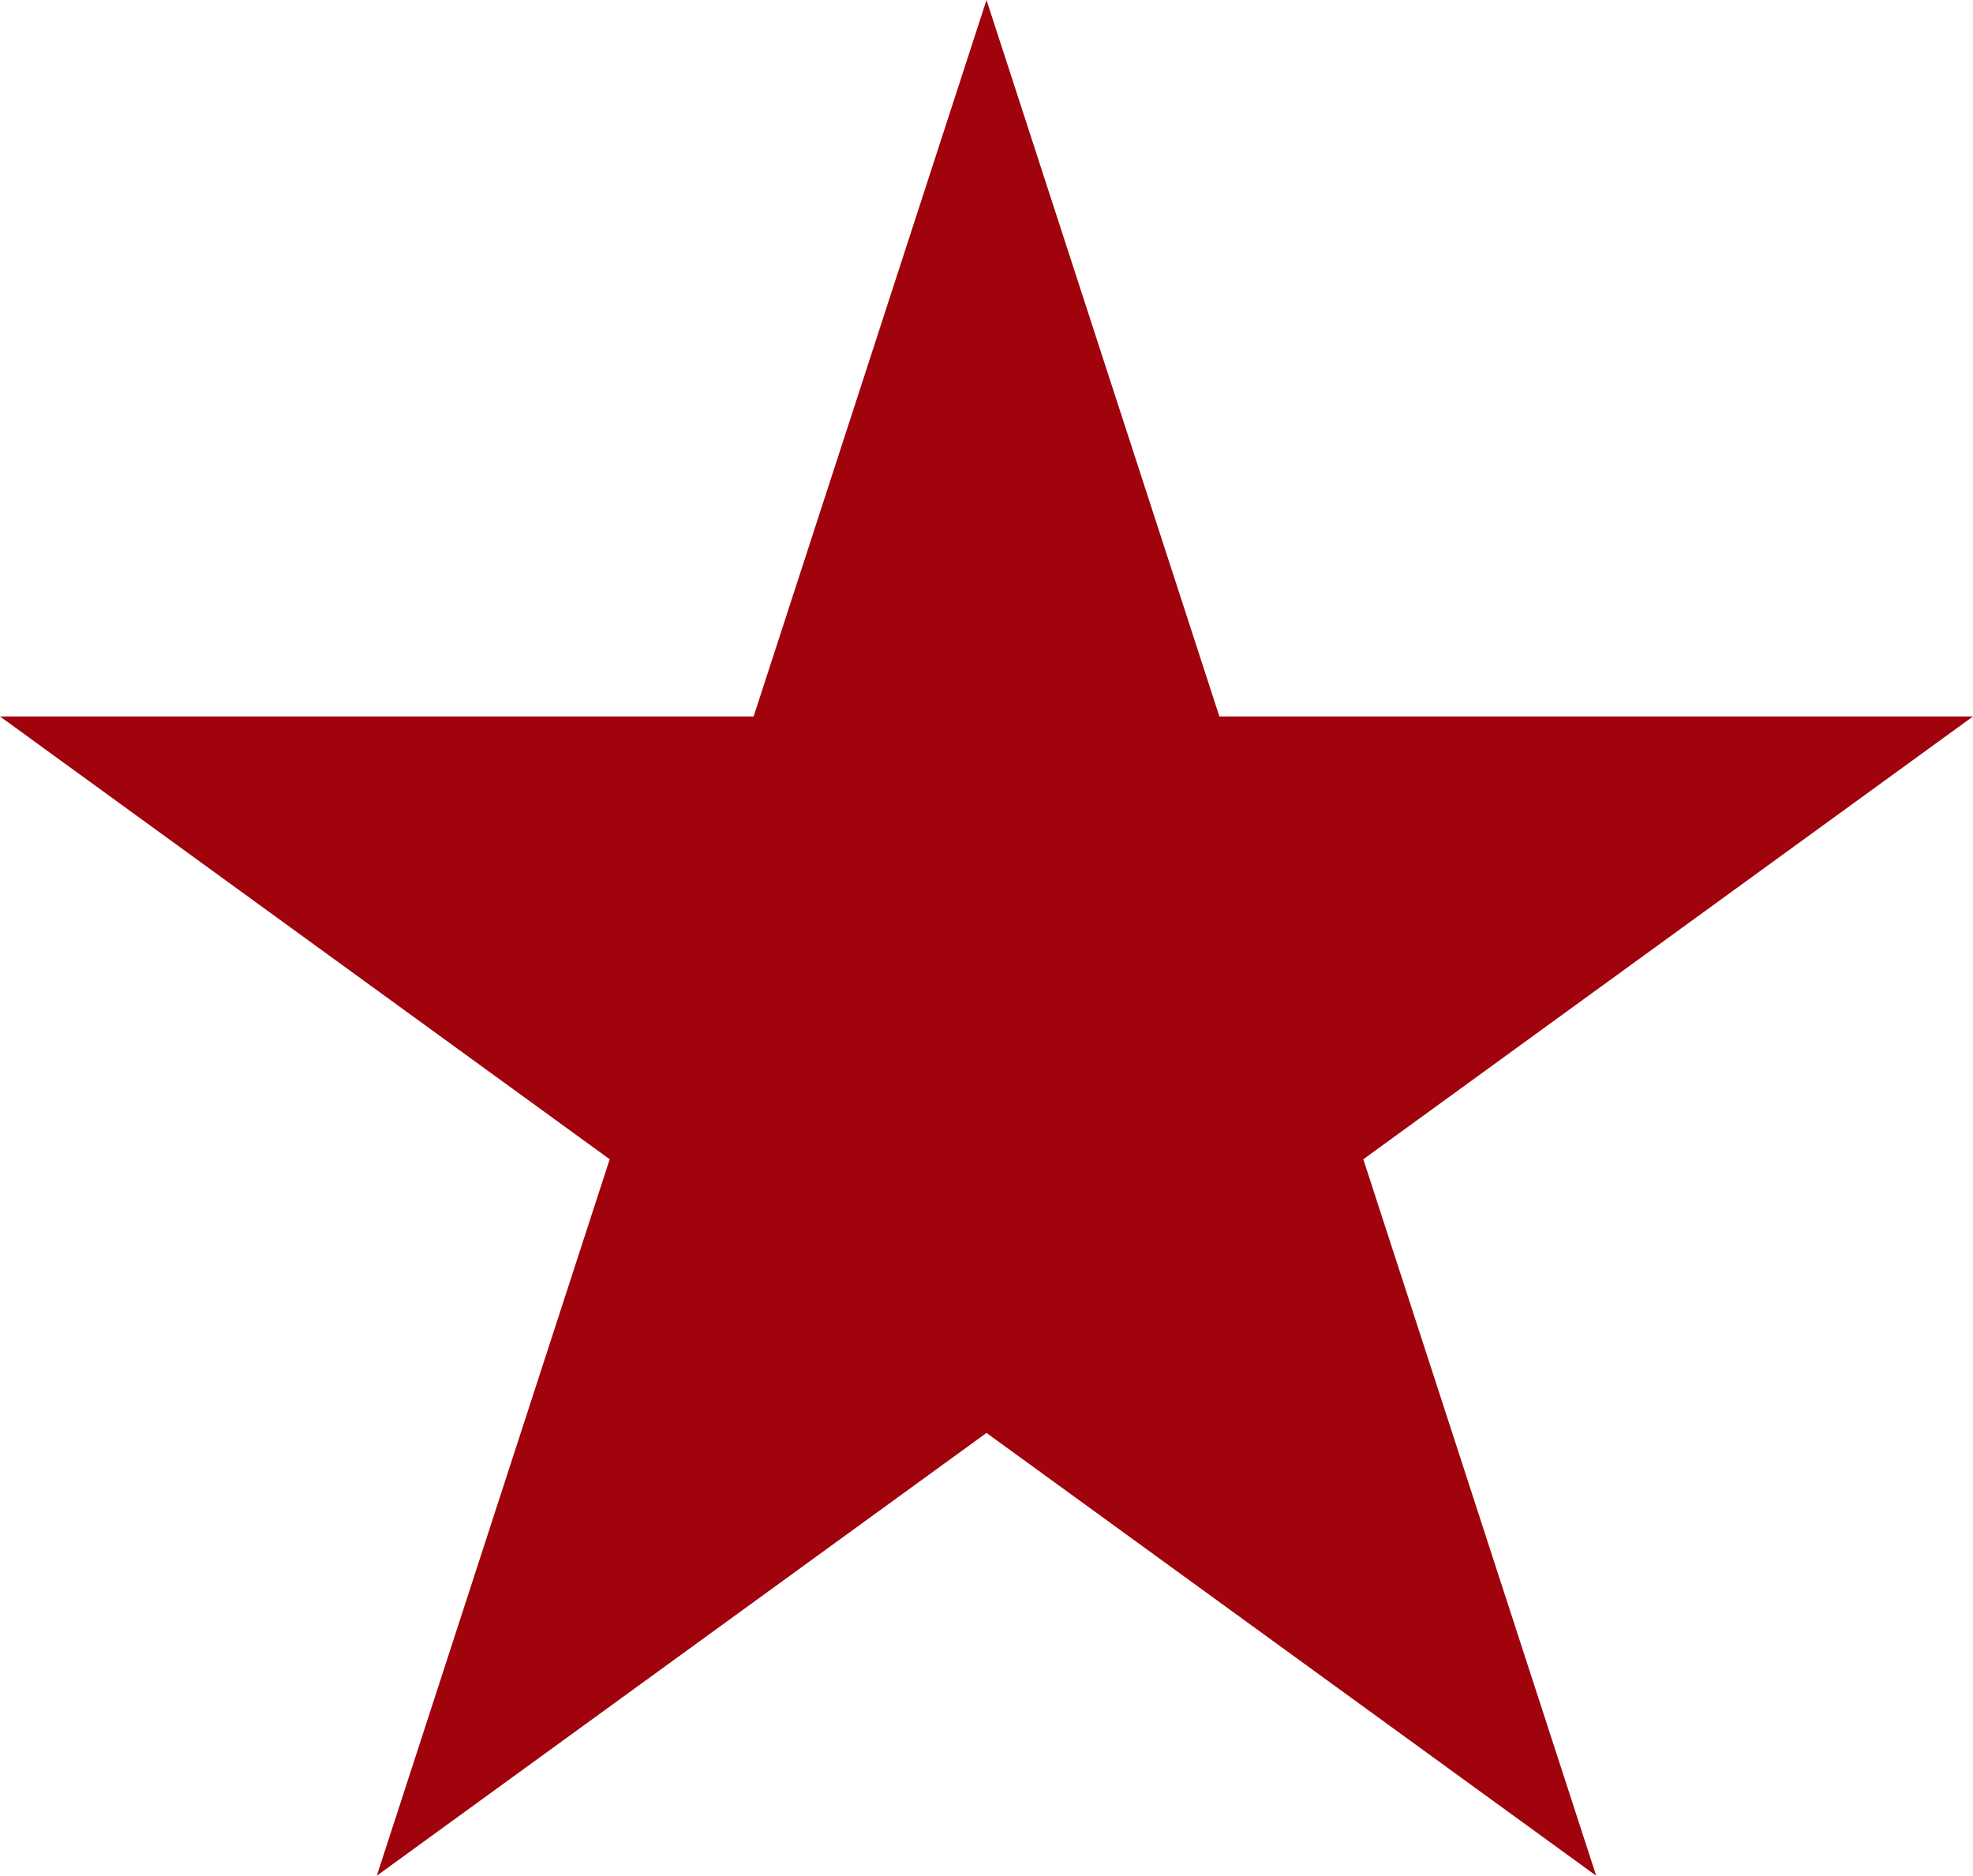 <?xml version="1.0" encoding="UTF-8"?> <svg xmlns="http://www.w3.org/2000/svg" width="608" height="578" viewBox="0 0 608 578" fill="none"><path d="M304 0L375.765 220.776H608L420.118 357.224L491.882 578L304 441.553L116.118 578L187.882 357.224L0 220.776H232.235L304 0Z" fill="#A0030C"></path></svg> 